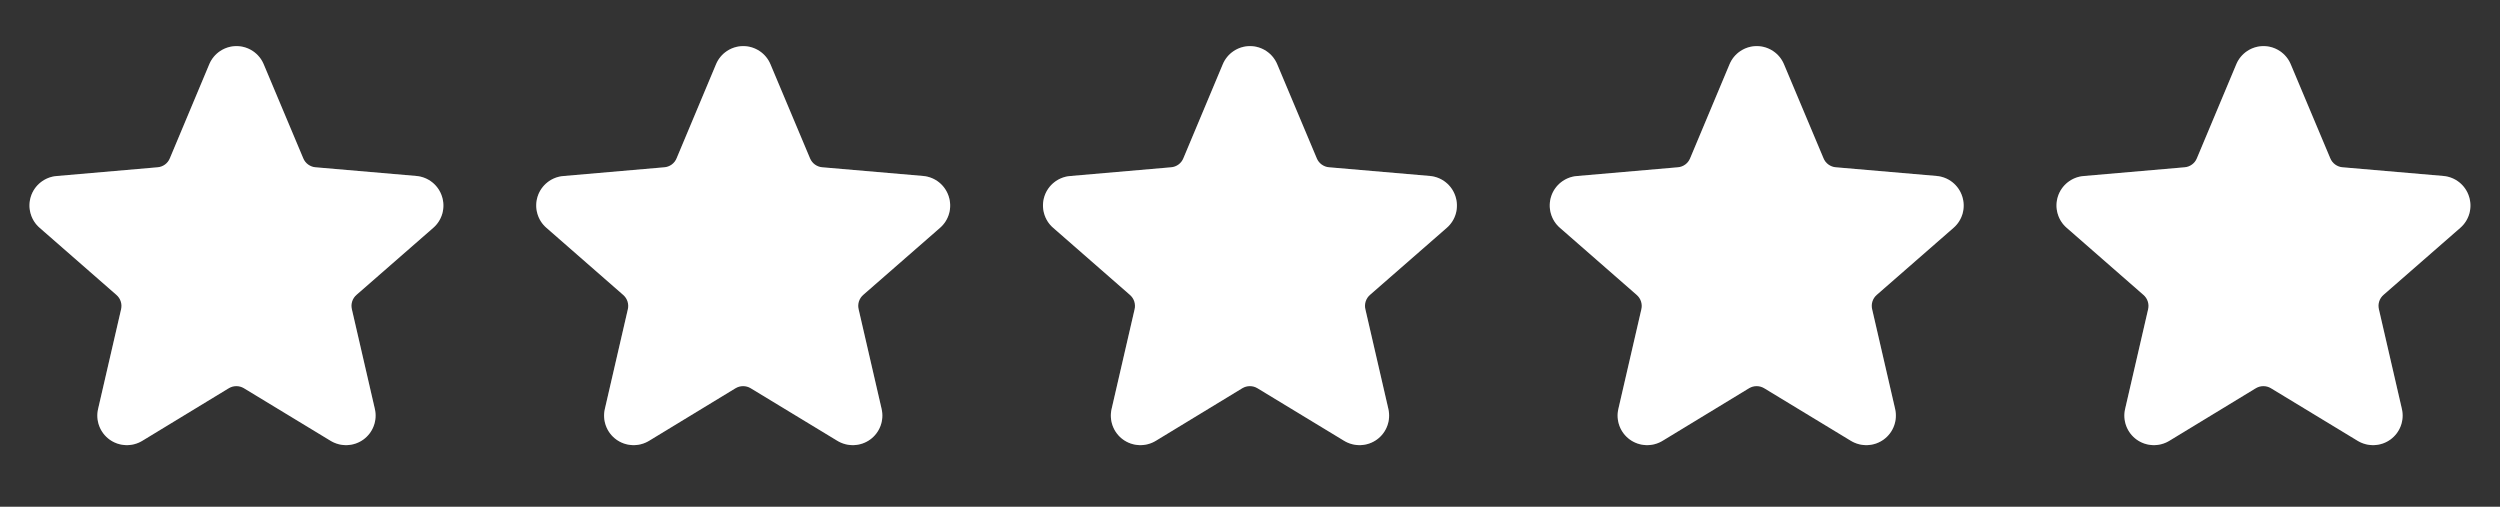<svg width="74" height="15" viewBox="0 0 74 15" fill="none" xmlns="http://www.w3.org/2000/svg">
<rect x="0" y="0" width="74" height="15" fill="#333333" stroke="none"/>
<g clip-path="url(#clip0_737_9772)">
<g clip-path="url(#clip1_737_9772)">
<path d="M13.081 5.811C12.973 5.477 12.676 5.24 12.326 5.209L9.078 4.929L7.805 1.901C7.67 1.576 7.352 1.364 7 1.364C6.648 1.364 6.33 1.576 6.195 1.901L4.926 4.929L1.674 5.211C1.323 5.24 1.024 5.477 0.915 5.812C0.806 6.147 0.909 6.515 1.176 6.745L3.643 8.901L2.904 12.103C2.824 12.445 2.957 12.802 3.241 13.009C3.526 13.216 3.906 13.232 4.207 13.051L6.996 11.355L9.791 13.051C10.092 13.232 10.473 13.216 10.757 13.009C11.042 12.802 11.175 12.445 11.095 12.103L10.356 8.898L12.823 6.745C13.089 6.514 13.191 6.146 13.081 5.811ZM12.249 6.084L9.783 8.236C9.538 8.449 9.431 8.78 9.505 9.096L10.246 12.302L7.453 10.607C7.176 10.438 6.827 10.438 6.549 10.607L3.759 12.302L4.495 9.098C4.569 8.782 4.462 8.452 4.218 8.239L1.75 6.087V6.083L5.001 5.801C5.324 5.773 5.606 5.568 5.731 5.268L7 2.245L8.269 5.268C8.394 5.568 8.676 5.773 8.999 5.802L12.25 6.083V6.086L12.249 6.084Z" fill="white" fill-opacity="0.2"/>
</g>
<path fill-rule="evenodd" clip-rule="evenodd" d="M12.794 5.396C12.928 5.503 13.028 5.647 13.081 5.811C13.135 5.974 13.139 6.151 13.094 6.317C13.048 6.483 12.954 6.632 12.823 6.745L10.554 8.726C10.494 8.778 10.45 8.845 10.425 8.92C10.401 8.996 10.397 9.076 10.415 9.153L11.095 12.102C11.134 12.27 11.123 12.445 11.063 12.606C11.003 12.768 10.897 12.908 10.758 13.009C10.619 13.11 10.453 13.168 10.281 13.175C10.109 13.183 9.939 13.139 9.791 13.051L7.223 11.493C7.155 11.452 7.076 11.43 6.996 11.43C6.916 11.43 6.838 11.452 6.769 11.493L4.207 13.051C4.06 13.139 3.89 13.183 3.718 13.175C3.546 13.168 3.38 13.11 3.241 13.009C3.102 12.908 2.996 12.768 2.936 12.607C2.876 12.445 2.865 12.27 2.904 12.103L3.584 9.156C3.602 9.079 3.598 8.999 3.574 8.923C3.55 8.848 3.505 8.781 3.446 8.729L1.176 6.745C1.045 6.633 0.951 6.484 0.905 6.318C0.858 6.152 0.862 5.976 0.915 5.812C0.968 5.648 1.069 5.504 1.204 5.397C1.339 5.29 1.503 5.225 1.674 5.211L4.662 4.952C4.742 4.945 4.818 4.917 4.883 4.87C4.947 4.823 4.997 4.759 5.028 4.685L6.195 1.901C6.261 1.743 6.373 1.607 6.516 1.512C6.66 1.416 6.828 1.365 7 1.365C7.172 1.365 7.34 1.416 7.484 1.512C7.627 1.607 7.739 1.743 7.805 1.901L8.976 4.686C9.007 4.759 9.057 4.823 9.122 4.87C9.186 4.916 9.262 4.945 9.341 4.952L12.326 5.209C12.497 5.224 12.66 5.289 12.794 5.396ZM7 2.246L7.001 2.247V2.246L7 2.246Z" fill="white"/>
<g clip-path="url(#clip2_737_9772)">
<path d="M28.081 5.811C27.973 5.477 27.676 5.24 27.326 5.209L24.078 4.929L22.805 1.901C22.67 1.576 22.352 1.364 22 1.364C21.648 1.364 21.33 1.576 21.195 1.901L19.926 4.929L16.674 5.211C16.323 5.24 16.024 5.477 15.915 5.812C15.806 6.147 15.909 6.515 16.176 6.745L18.643 8.901L17.904 12.103C17.824 12.445 17.957 12.802 18.241 13.009C18.526 13.216 18.906 13.232 19.207 13.051L21.996 11.355L24.791 13.051C25.092 13.232 25.473 13.216 25.757 13.009C26.042 12.802 26.175 12.445 26.095 12.103L25.356 8.898L27.823 6.745C28.089 6.514 28.191 6.146 28.081 5.811ZM27.249 6.084L24.783 8.236C24.538 8.449 24.431 8.78 24.505 9.096L25.246 12.302L22.453 10.607C22.176 10.438 21.827 10.438 21.549 10.607L18.759 12.302L19.495 9.098C19.569 8.782 19.462 8.452 19.218 8.239L16.75 6.087V6.083L20.001 5.801C20.324 5.773 20.606 5.568 20.731 5.268L22 2.245L23.269 5.268C23.394 5.568 23.676 5.773 23.999 5.802L27.25 6.083V6.086L27.249 6.084Z" fill="white" fill-opacity="0.2"/>
</g>
<path fill-rule="evenodd" clip-rule="evenodd" d="M27.794 5.396C27.928 5.503 28.028 5.647 28.081 5.811C28.135 5.974 28.14 6.151 28.094 6.317C28.048 6.483 27.954 6.632 27.823 6.745L25.554 8.726C25.494 8.778 25.45 8.845 25.425 8.92C25.401 8.996 25.397 9.076 25.415 9.153L26.095 12.102C26.134 12.27 26.123 12.445 26.063 12.606C26.003 12.768 25.897 12.908 25.758 13.009C25.619 13.11 25.453 13.168 25.281 13.175C25.109 13.183 24.939 13.139 24.791 13.051L22.223 11.493C22.155 11.452 22.076 11.43 21.996 11.43C21.916 11.43 21.838 11.452 21.769 11.493L19.207 13.051C19.06 13.139 18.89 13.183 18.718 13.175C18.546 13.168 18.38 13.11 18.241 13.009C18.102 12.908 17.996 12.768 17.936 12.607C17.876 12.445 17.865 12.27 17.904 12.103L18.584 9.156C18.602 9.079 18.598 8.999 18.574 8.923C18.55 8.848 18.505 8.781 18.446 8.729L16.176 6.745C16.045 6.633 15.951 6.484 15.905 6.318C15.858 6.152 15.862 5.976 15.915 5.812C15.968 5.648 16.069 5.504 16.204 5.397C16.339 5.29 16.503 5.225 16.674 5.211L19.662 4.952C19.742 4.945 19.818 4.917 19.883 4.87C19.947 4.823 19.997 4.759 20.028 4.685L21.195 1.901C21.261 1.743 21.373 1.607 21.516 1.512C21.66 1.416 21.828 1.365 22 1.365C22.172 1.365 22.34 1.416 22.484 1.512C22.627 1.607 22.739 1.743 22.805 1.901L23.976 4.686C24.007 4.759 24.057 4.823 24.122 4.87C24.186 4.916 24.262 4.945 24.341 4.952L27.326 5.209C27.497 5.224 27.66 5.289 27.794 5.396ZM22 2.246L22.001 2.247V2.246L22 2.246Z" fill="white"/>
<g clip-path="url(#clip3_737_9772)">
<path d="M43.081 5.811C42.973 5.477 42.676 5.24 42.326 5.209L39.078 4.929L37.805 1.901C37.67 1.576 37.352 1.364 37 1.364C36.648 1.364 36.33 1.576 36.195 1.901L34.926 4.929L31.674 5.211C31.323 5.24 31.024 5.477 30.915 5.812C30.806 6.147 30.909 6.515 31.176 6.745L33.643 8.901L32.904 12.103C32.824 12.445 32.957 12.802 33.241 13.009C33.526 13.216 33.906 13.232 34.207 13.051L36.996 11.355L39.791 13.051C40.092 13.232 40.473 13.216 40.757 13.009C41.042 12.802 41.175 12.445 41.095 12.103L40.356 8.898L42.823 6.745C43.089 6.514 43.191 6.146 43.081 5.811ZM42.249 6.084L39.783 8.236C39.538 8.449 39.431 8.78 39.505 9.096L40.246 12.302L37.453 10.607C37.176 10.438 36.827 10.438 36.549 10.607L33.759 12.302L34.495 9.098C34.569 8.782 34.462 8.452 34.218 8.239L31.75 6.087V6.083L35.001 5.801C35.324 5.773 35.606 5.568 35.731 5.268L37 2.245L38.269 5.268C38.394 5.568 38.676 5.773 38.999 5.802L42.25 6.083V6.086L42.249 6.084Z" fill="white" fill-opacity="0.2"/>
</g>
<path fill-rule="evenodd" clip-rule="evenodd" d="M42.794 5.396C42.928 5.503 43.028 5.647 43.081 5.811C43.135 5.974 43.139 6.151 43.094 6.317C43.048 6.483 42.954 6.632 42.823 6.745L40.554 8.726C40.494 8.778 40.45 8.845 40.425 8.92C40.401 8.996 40.397 9.076 40.415 9.153L41.095 12.102C41.134 12.27 41.123 12.445 41.063 12.606C41.003 12.768 40.897 12.908 40.758 13.009C40.619 13.11 40.453 13.168 40.281 13.175C40.109 13.183 39.939 13.139 39.791 13.051L37.223 11.493C37.155 11.452 37.076 11.43 36.996 11.43C36.916 11.43 36.838 11.452 36.769 11.493L34.207 13.051C34.06 13.139 33.89 13.183 33.718 13.175C33.546 13.168 33.38 13.11 33.241 13.009C33.102 12.908 32.996 12.768 32.936 12.607C32.876 12.445 32.865 12.27 32.904 12.103L33.584 9.156C33.602 9.079 33.598 8.999 33.574 8.923C33.55 8.848 33.505 8.781 33.446 8.729L31.176 6.745C31.045 6.633 30.951 6.484 30.905 6.318C30.858 6.152 30.862 5.976 30.915 5.812C30.968 5.648 31.069 5.504 31.204 5.397C31.339 5.29 31.503 5.225 31.674 5.211L34.662 4.952C34.742 4.945 34.818 4.917 34.883 4.87C34.947 4.823 34.997 4.759 35.028 4.685L36.195 1.901C36.261 1.743 36.373 1.607 36.516 1.512C36.66 1.416 36.828 1.365 37 1.365C37.172 1.365 37.34 1.416 37.484 1.512C37.627 1.607 37.739 1.743 37.805 1.901L38.976 4.686C39.007 4.759 39.057 4.823 39.122 4.87C39.186 4.916 39.262 4.945 39.342 4.952L42.326 5.209C42.497 5.224 42.66 5.289 42.794 5.396ZM37 2.246L37.001 2.247V2.246L37 2.246Z" fill="white"/>
<g clip-path="url(#clip4_737_9772)">
<path d="M58.081 5.811C57.973 5.477 57.676 5.24 57.326 5.209L54.078 4.929L52.805 1.901C52.67 1.576 52.352 1.364 52 1.364C51.648 1.364 51.33 1.576 51.195 1.901L49.926 4.929L46.674 5.211C46.323 5.24 46.024 5.477 45.915 5.812C45.806 6.147 45.909 6.515 46.176 6.745L48.643 8.901L47.904 12.103C47.824 12.445 47.957 12.802 48.241 13.009C48.526 13.216 48.906 13.232 49.207 13.051L51.996 11.355L54.791 13.051C55.092 13.232 55.473 13.216 55.757 13.009C56.042 12.802 56.175 12.445 56.095 12.103L55.356 8.898L57.823 6.745C58.089 6.514 58.191 6.146 58.081 5.811ZM57.249 6.084L54.783 8.236C54.538 8.449 54.431 8.78 54.505 9.096L55.246 12.302L52.453 10.607C52.176 10.438 51.827 10.438 51.549 10.607L48.759 12.302L49.495 9.098C49.569 8.782 49.462 8.452 49.218 8.239L46.75 6.087V6.083L50.001 5.801C50.324 5.773 50.606 5.568 50.731 5.268L52 2.245L53.269 5.268C53.394 5.568 53.676 5.773 53.999 5.802L57.25 6.083V6.086L57.249 6.084Z" fill="white" fill-opacity="0.2"/>
</g>
<path fill-rule="evenodd" clip-rule="evenodd" d="M57.794 5.396C57.928 5.503 58.028 5.647 58.081 5.811C58.135 5.974 58.139 6.151 58.094 6.317C58.048 6.483 57.954 6.632 57.823 6.745L55.554 8.726C55.494 8.778 55.45 8.845 55.425 8.92C55.401 8.996 55.397 9.076 55.415 9.153L56.095 12.102C56.134 12.27 56.123 12.445 56.063 12.606C56.003 12.768 55.897 12.908 55.758 13.009C55.619 13.11 55.453 13.168 55.281 13.175C55.109 13.183 54.939 13.139 54.791 13.051L52.223 11.493C52.155 11.452 52.076 11.43 51.996 11.43C51.916 11.43 51.838 11.452 51.769 11.493L49.207 13.051C49.06 13.139 48.89 13.183 48.718 13.175C48.546 13.168 48.38 13.11 48.241 13.009C48.102 12.908 47.996 12.768 47.936 12.607C47.876 12.445 47.865 12.27 47.904 12.103L48.584 9.156C48.602 9.079 48.598 8.999 48.574 8.923C48.55 8.848 48.505 8.781 48.446 8.729L46.176 6.745C46.045 6.633 45.951 6.484 45.905 6.318C45.858 6.152 45.862 5.976 45.915 5.812C45.968 5.648 46.069 5.504 46.204 5.397C46.339 5.29 46.503 5.225 46.674 5.211L49.662 4.952C49.742 4.945 49.818 4.917 49.883 4.87C49.947 4.823 49.997 4.759 50.028 4.685L51.195 1.901C51.261 1.743 51.373 1.607 51.516 1.512C51.66 1.416 51.828 1.365 52 1.365C52.172 1.365 52.34 1.416 52.484 1.512C52.627 1.607 52.739 1.743 52.805 1.901L53.976 4.686C54.007 4.759 54.057 4.823 54.122 4.87C54.186 4.916 54.262 4.945 54.342 4.952L57.326 5.209C57.497 5.224 57.66 5.289 57.794 5.396ZM52 2.246L52.001 2.247V2.246L52 2.246Z" fill="white"/>
<g clip-path="url(#clip5_737_9772)">
<path d="M73.081 5.811C72.973 5.477 72.676 5.24 72.326 5.209L69.078 4.929L67.805 1.901C67.67 1.576 67.352 1.364 67 1.364C66.648 1.364 66.33 1.576 66.195 1.901L64.926 4.929L61.674 5.211C61.323 5.24 61.024 5.477 60.915 5.812C60.806 6.147 60.909 6.515 61.176 6.745L63.643 8.901L62.904 12.103C62.824 12.445 62.957 12.802 63.241 13.009C63.526 13.216 63.906 13.232 64.207 13.051L66.996 11.355L69.791 13.051C70.092 13.232 70.473 13.216 70.757 13.009C71.042 12.802 71.175 12.445 71.095 12.103L70.356 8.898L72.823 6.745C73.089 6.514 73.191 6.146 73.081 5.811ZM72.249 6.084L69.783 8.236C69.538 8.449 69.431 8.78 69.505 9.096L70.246 12.302L67.453 10.607C67.176 10.438 66.827 10.438 66.549 10.607L63.759 12.302L64.495 9.098C64.569 8.782 64.462 8.452 64.218 8.239L61.75 6.087V6.083L65.001 5.801C65.324 5.773 65.606 5.568 65.731 5.268L67 2.245L68.269 5.268C68.394 5.568 68.676 5.773 68.999 5.802L72.25 6.083V6.086L72.249 6.084Z" fill="white" fill-opacity="0.2"/>
</g>
<path fill-rule="evenodd" clip-rule="evenodd" d="M72.794 5.396C72.928 5.503 73.028 5.647 73.081 5.811C73.135 5.974 73.139 6.151 73.094 6.317C73.048 6.483 72.954 6.632 72.823 6.745L70.554 8.726C70.494 8.778 70.45 8.845 70.425 8.92C70.401 8.996 70.397 9.076 70.415 9.153L71.095 12.102C71.134 12.27 71.123 12.445 71.063 12.606C71.003 12.768 70.897 12.908 70.758 13.009C70.619 13.11 70.453 13.168 70.281 13.175C70.109 13.183 69.939 13.139 69.791 13.051L67.223 11.493C67.155 11.452 67.076 11.43 66.996 11.43C66.916 11.43 66.838 11.452 66.769 11.493L64.207 13.051C64.06 13.139 63.89 13.183 63.718 13.175C63.546 13.168 63.38 13.11 63.241 13.009C63.102 12.908 62.996 12.768 62.936 12.607C62.876 12.445 62.865 12.27 62.904 12.103L63.584 9.156C63.602 9.079 63.598 8.999 63.574 8.923C63.55 8.848 63.505 8.781 63.446 8.729L61.176 6.745C61.045 6.633 60.951 6.484 60.905 6.318C60.858 6.152 60.862 5.976 60.915 5.812C60.968 5.648 61.069 5.504 61.204 5.397C61.339 5.29 61.503 5.225 61.674 5.211L64.662 4.952C64.742 4.945 64.818 4.917 64.882 4.87C64.947 4.823 64.997 4.759 65.028 4.685L66.195 1.901C66.261 1.743 66.373 1.607 66.516 1.512C66.66 1.416 66.828 1.365 67 1.365C67.172 1.365 67.34 1.416 67.484 1.512C67.627 1.607 67.739 1.743 67.805 1.901L68.976 4.686C69.007 4.759 69.057 4.823 69.122 4.87C69.186 4.916 69.262 4.945 69.341 4.952L72.326 5.209C72.497 5.224 72.66 5.289 72.794 5.396ZM67 2.246L67.001 2.247V2.246L67 2.246Z" fill="white"/>
</g>
<defs>
<clipPath id="clip0_737_9772">
<rect width="74" height="14" fill="white" transform="translate(0 0.49)"/>
</clipPath>
<clipPath id="clip1_737_9772">
<rect width="14" height="14" fill="white" transform="translate(0 0.49)"/>
</clipPath>
<clipPath id="clip2_737_9772">
<rect width="14" height="14" fill="white" transform="translate(15 0.49)"/>
</clipPath>
<clipPath id="clip3_737_9772">
<rect width="14" height="14" fill="white" transform="translate(30 0.49)"/>
</clipPath>
<clipPath id="clip4_737_9772">
<rect width="14" height="14" fill="white" transform="translate(45 0.49)"/>
</clipPath>
<clipPath id="clip5_737_9772">
<rect width="14" height="14" fill="white" transform="translate(60 0.49)"/>
</clipPath>
</defs>
</svg>
